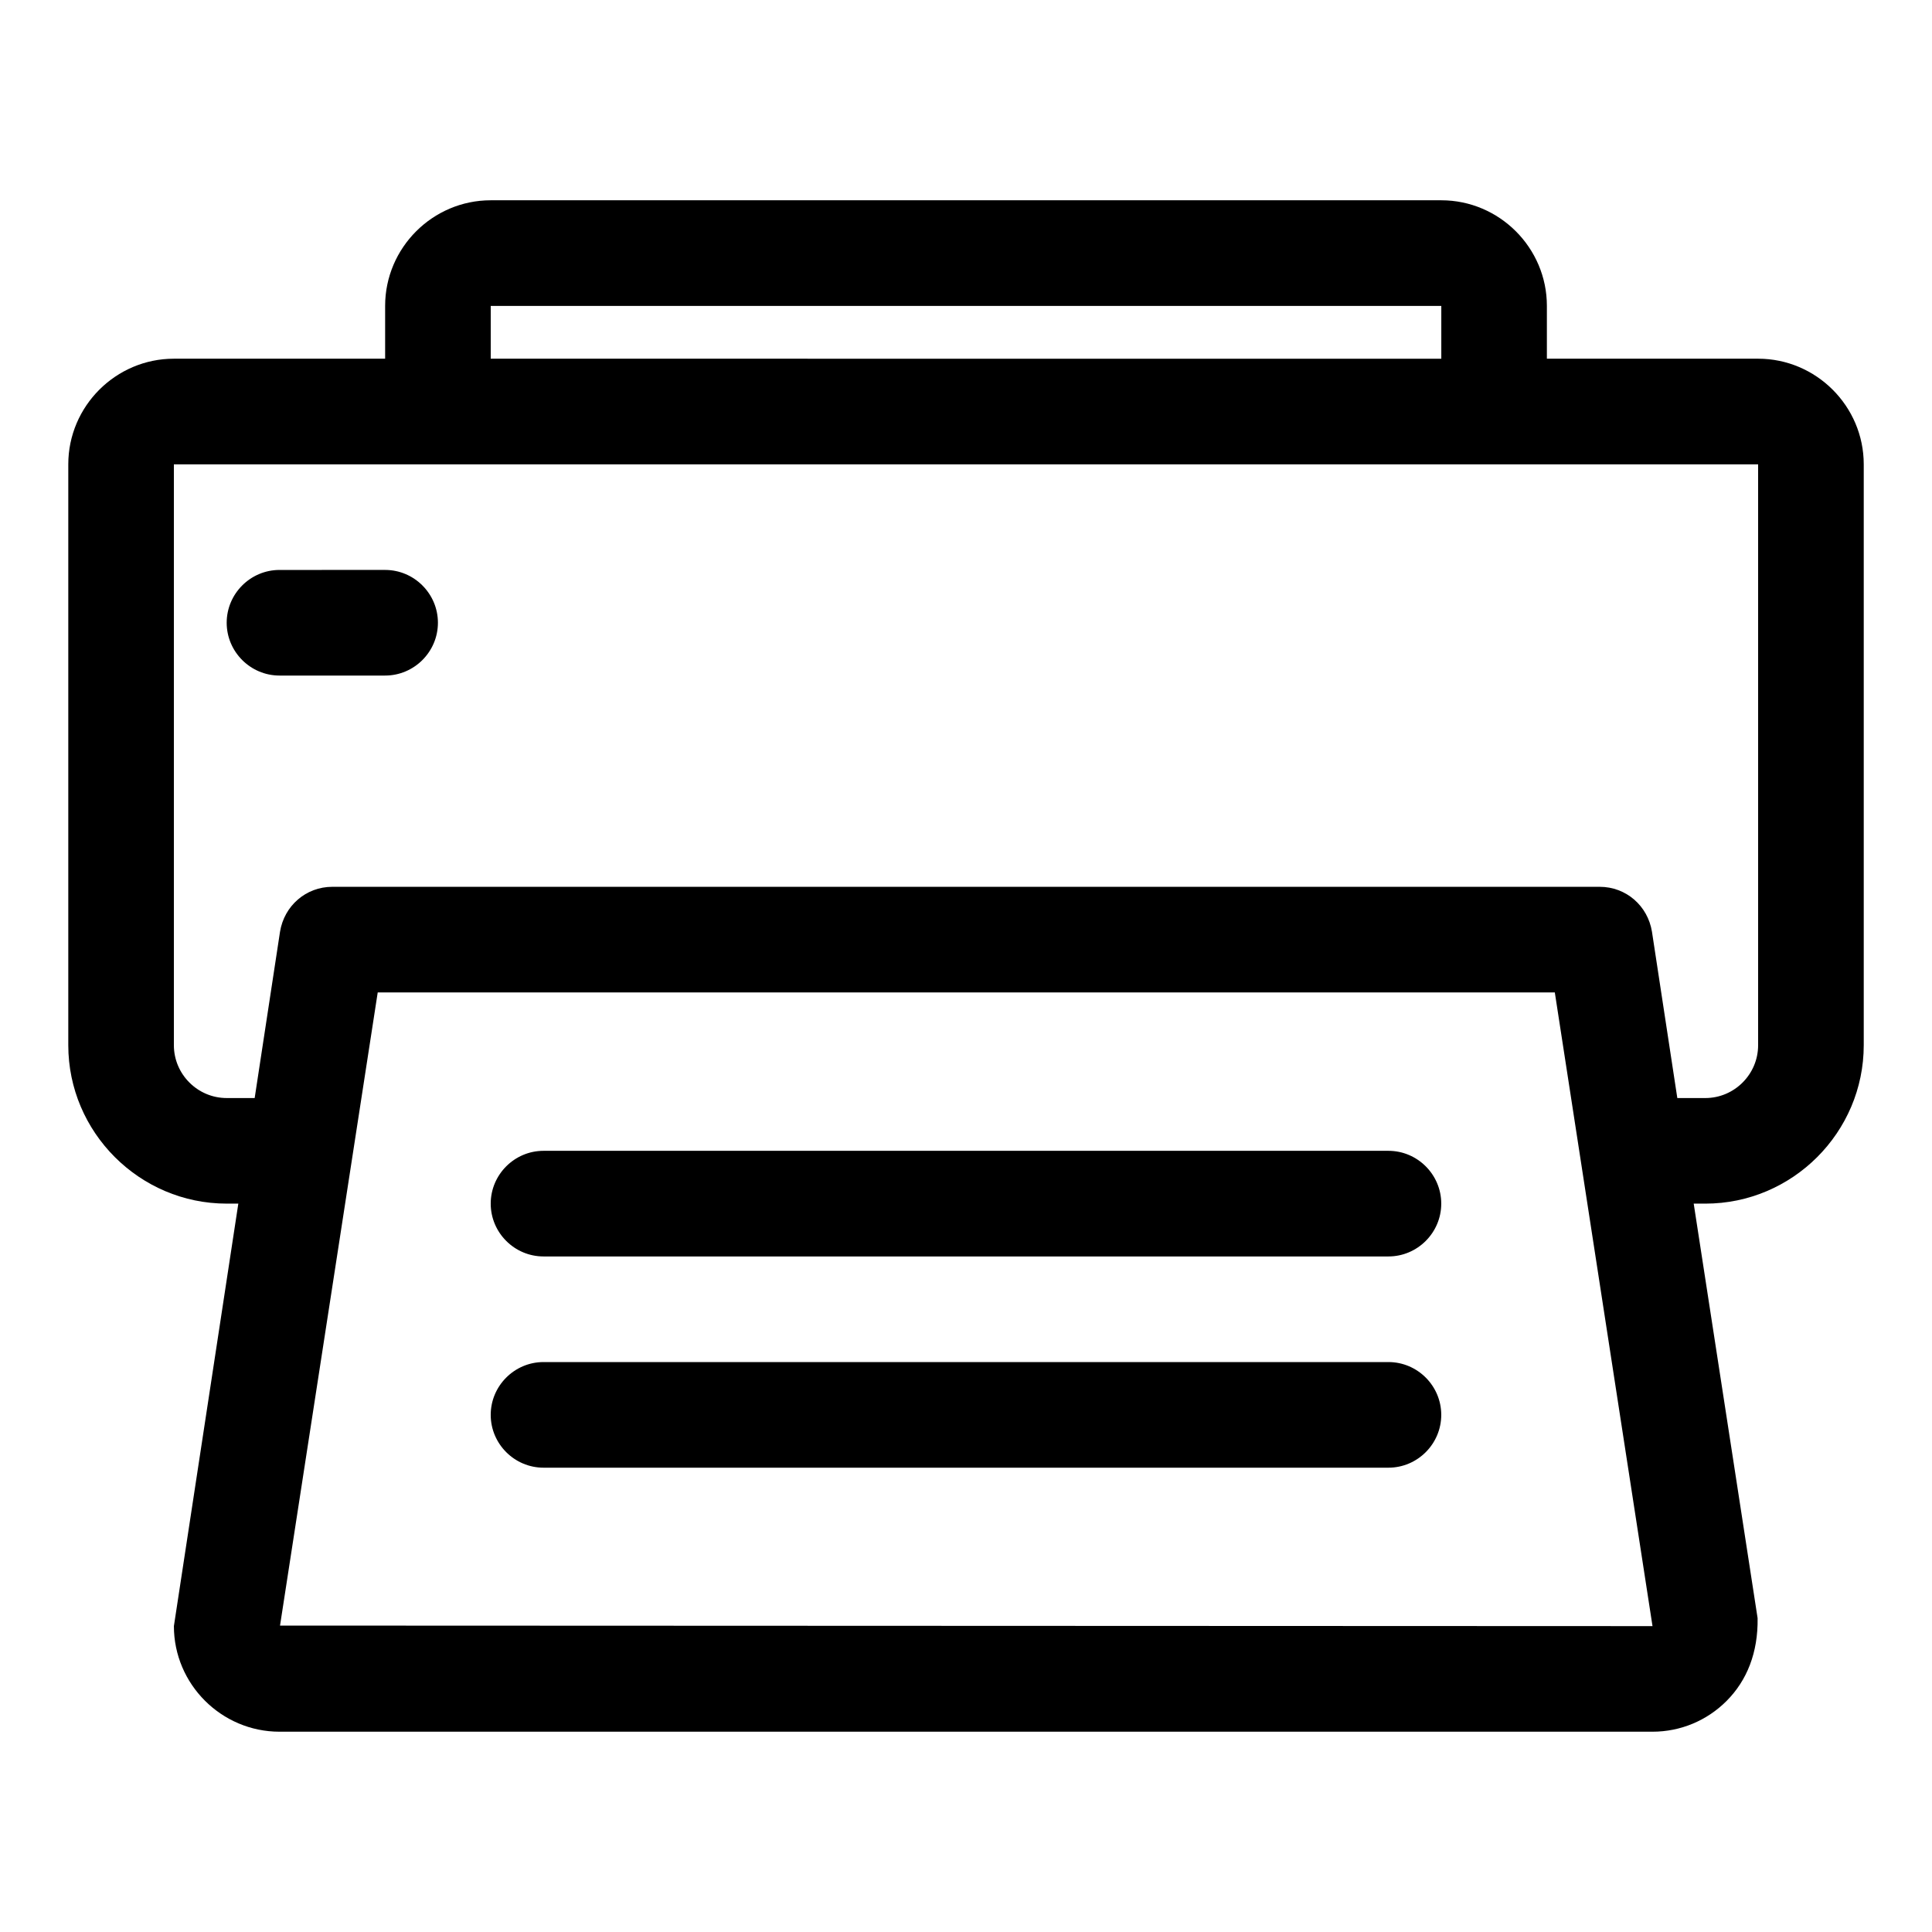 <?xml version="1.0" encoding="UTF-8"?>
<!-- The Best Svg Icon site in the world: iconSvg.co, Visit us! https://iconsvg.co -->
<svg fill="#000000" width="800px" height="800px" version="1.1" viewBox="144 144 512 512" xmlns="http://www.w3.org/2000/svg">
 <g>
  <path d="m511.96 504.96h-223.92c-7.695 0-13.996 6.297-13.996 13.996 0 7.695 6.297 13.996 13.996 13.996h223.91c7.695 0 13.996-6.297 13.996-13.996 0-7.695-6.297-13.996-13.992-13.996z"/>
  <path d="m609.92 239.06h-55.98v-13.996c0-15.395-12.594-27.988-27.988-27.988h-251.9c-15.395 0-27.988 12.594-27.988 27.988v13.996h-55.98c-15.395 0-27.988 12.594-27.988 27.988v153.94c0 23.09 18.895 41.984 41.984 41.984h3.078l-17.074 111.96c0 15.395 12.594 27.988 27.988 27.988h363.86c7.418 0 14.414-2.938 19.594-8.117 5.457-5.457 8.398-12.875 8.258-21.973l-16.934-109.86 3.078 0.004c23.09 0 41.984-18.895 41.984-41.984v-153.94c0-15.395-12.598-27.992-27.992-27.992zm-335.87-13.992h251.91v13.996l-251.91-0.004zm-55.84 349.73 25.891-167.8h311.94l25.891 167.94zm391.71-153.8c0 7.695-6.297 13.996-13.996 13.996h-7.418l-6.719-44.082c-1.113-6.863-6.852-11.898-13.852-11.898h-335.87c-6.996 0-12.734 5.039-13.855 11.895l-6.719 44.082h-7.414c-7.695 0-13.996-6.297-13.996-13.996v-153.94h419.84z"/>
  <path d="m511.96 448.98h-223.92c-7.695 0-13.996 6.297-13.996 13.996 0 7.695 6.297 13.996 13.996 13.996h223.91c7.695 0 13.996-6.297 13.996-13.996 0-7.699-6.297-13.996-13.992-13.996z"/>
  <path d="m218.07 323.03h27.988c7.695 0 13.996-6.297 13.996-13.996 0-7.695-6.297-13.996-13.996-13.996l-27.988 0.004c-7.695 0-13.996 6.297-13.996 13.996 0.004 7.695 6.301 13.992 13.996 13.992z"/>
 </g>
</svg>